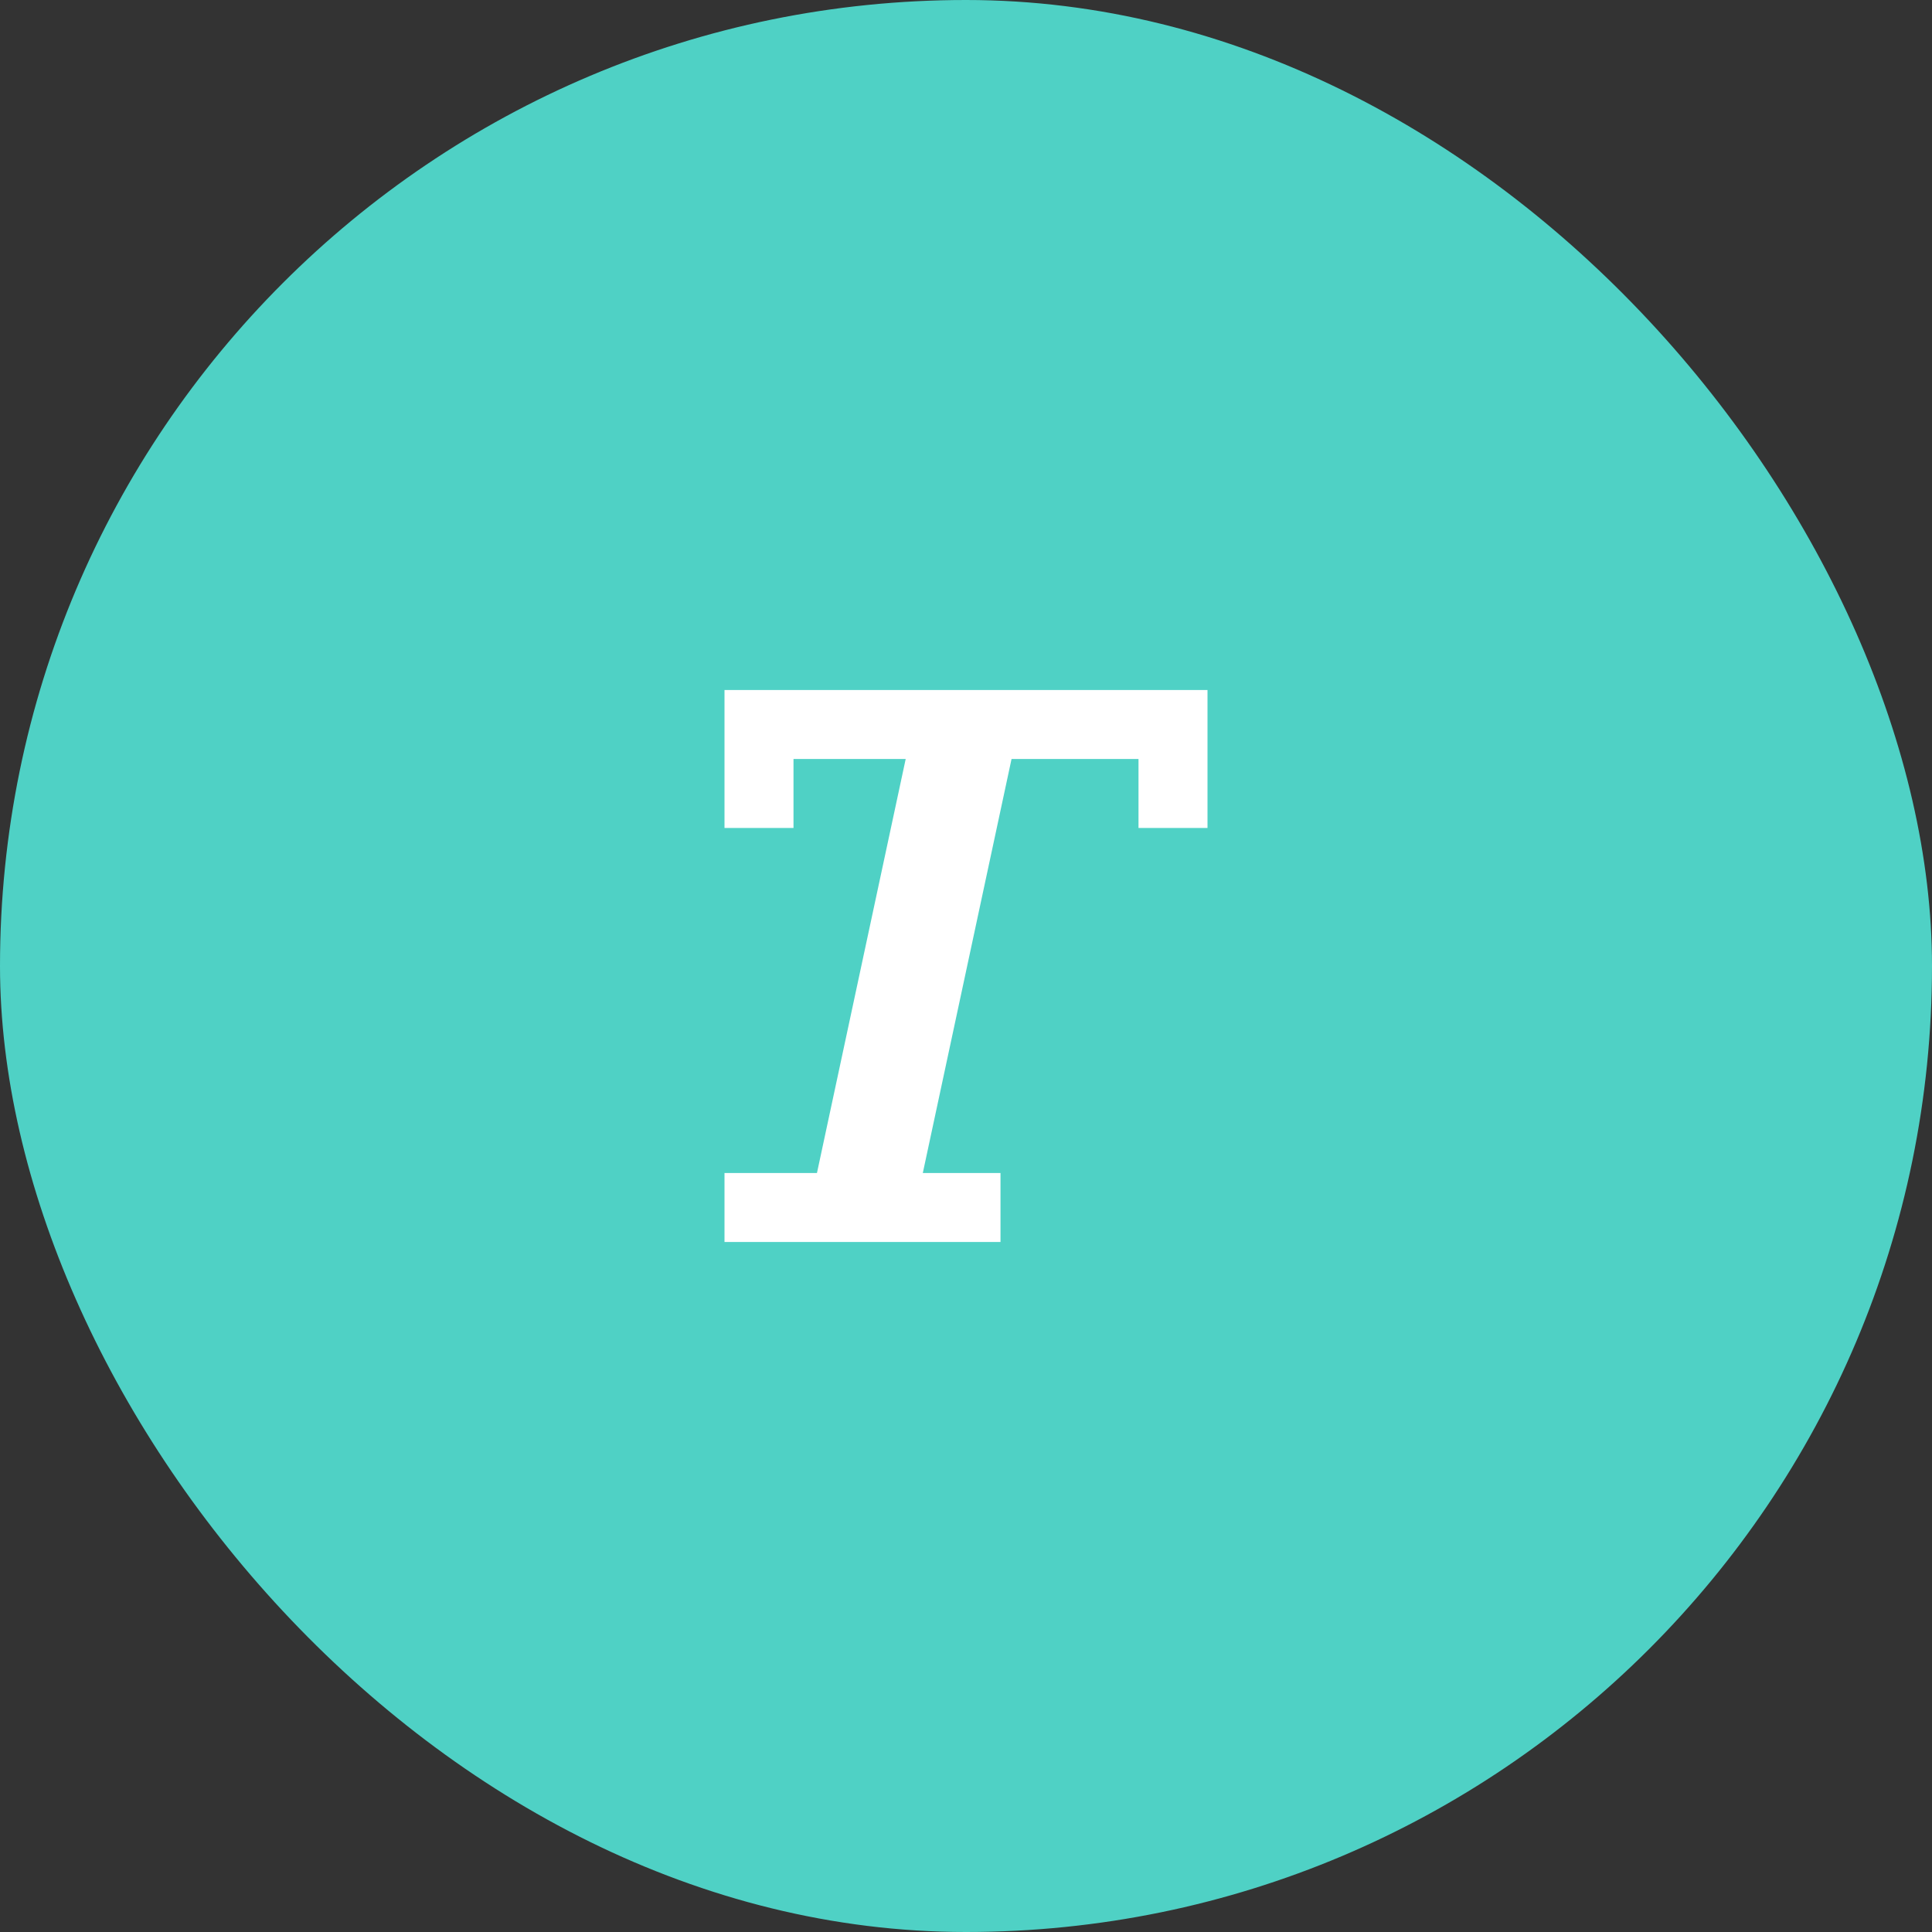 <svg width="56" height="56" viewBox="0 0 56 56" fill="none" xmlns="http://www.w3.org/2000/svg">
<rect x="0" y="0" width="56" height="56" fill="#333333" stroke="none"/>
<rect width="56" height="56" rx="28" fill="#4FD1C5"/>
<path d="M21 24H23V22H26.252L23.68 34H21V36H29V34H26.748L29.32 22H33V24H35V20H21V24Z" fill="white"/>
</svg>
